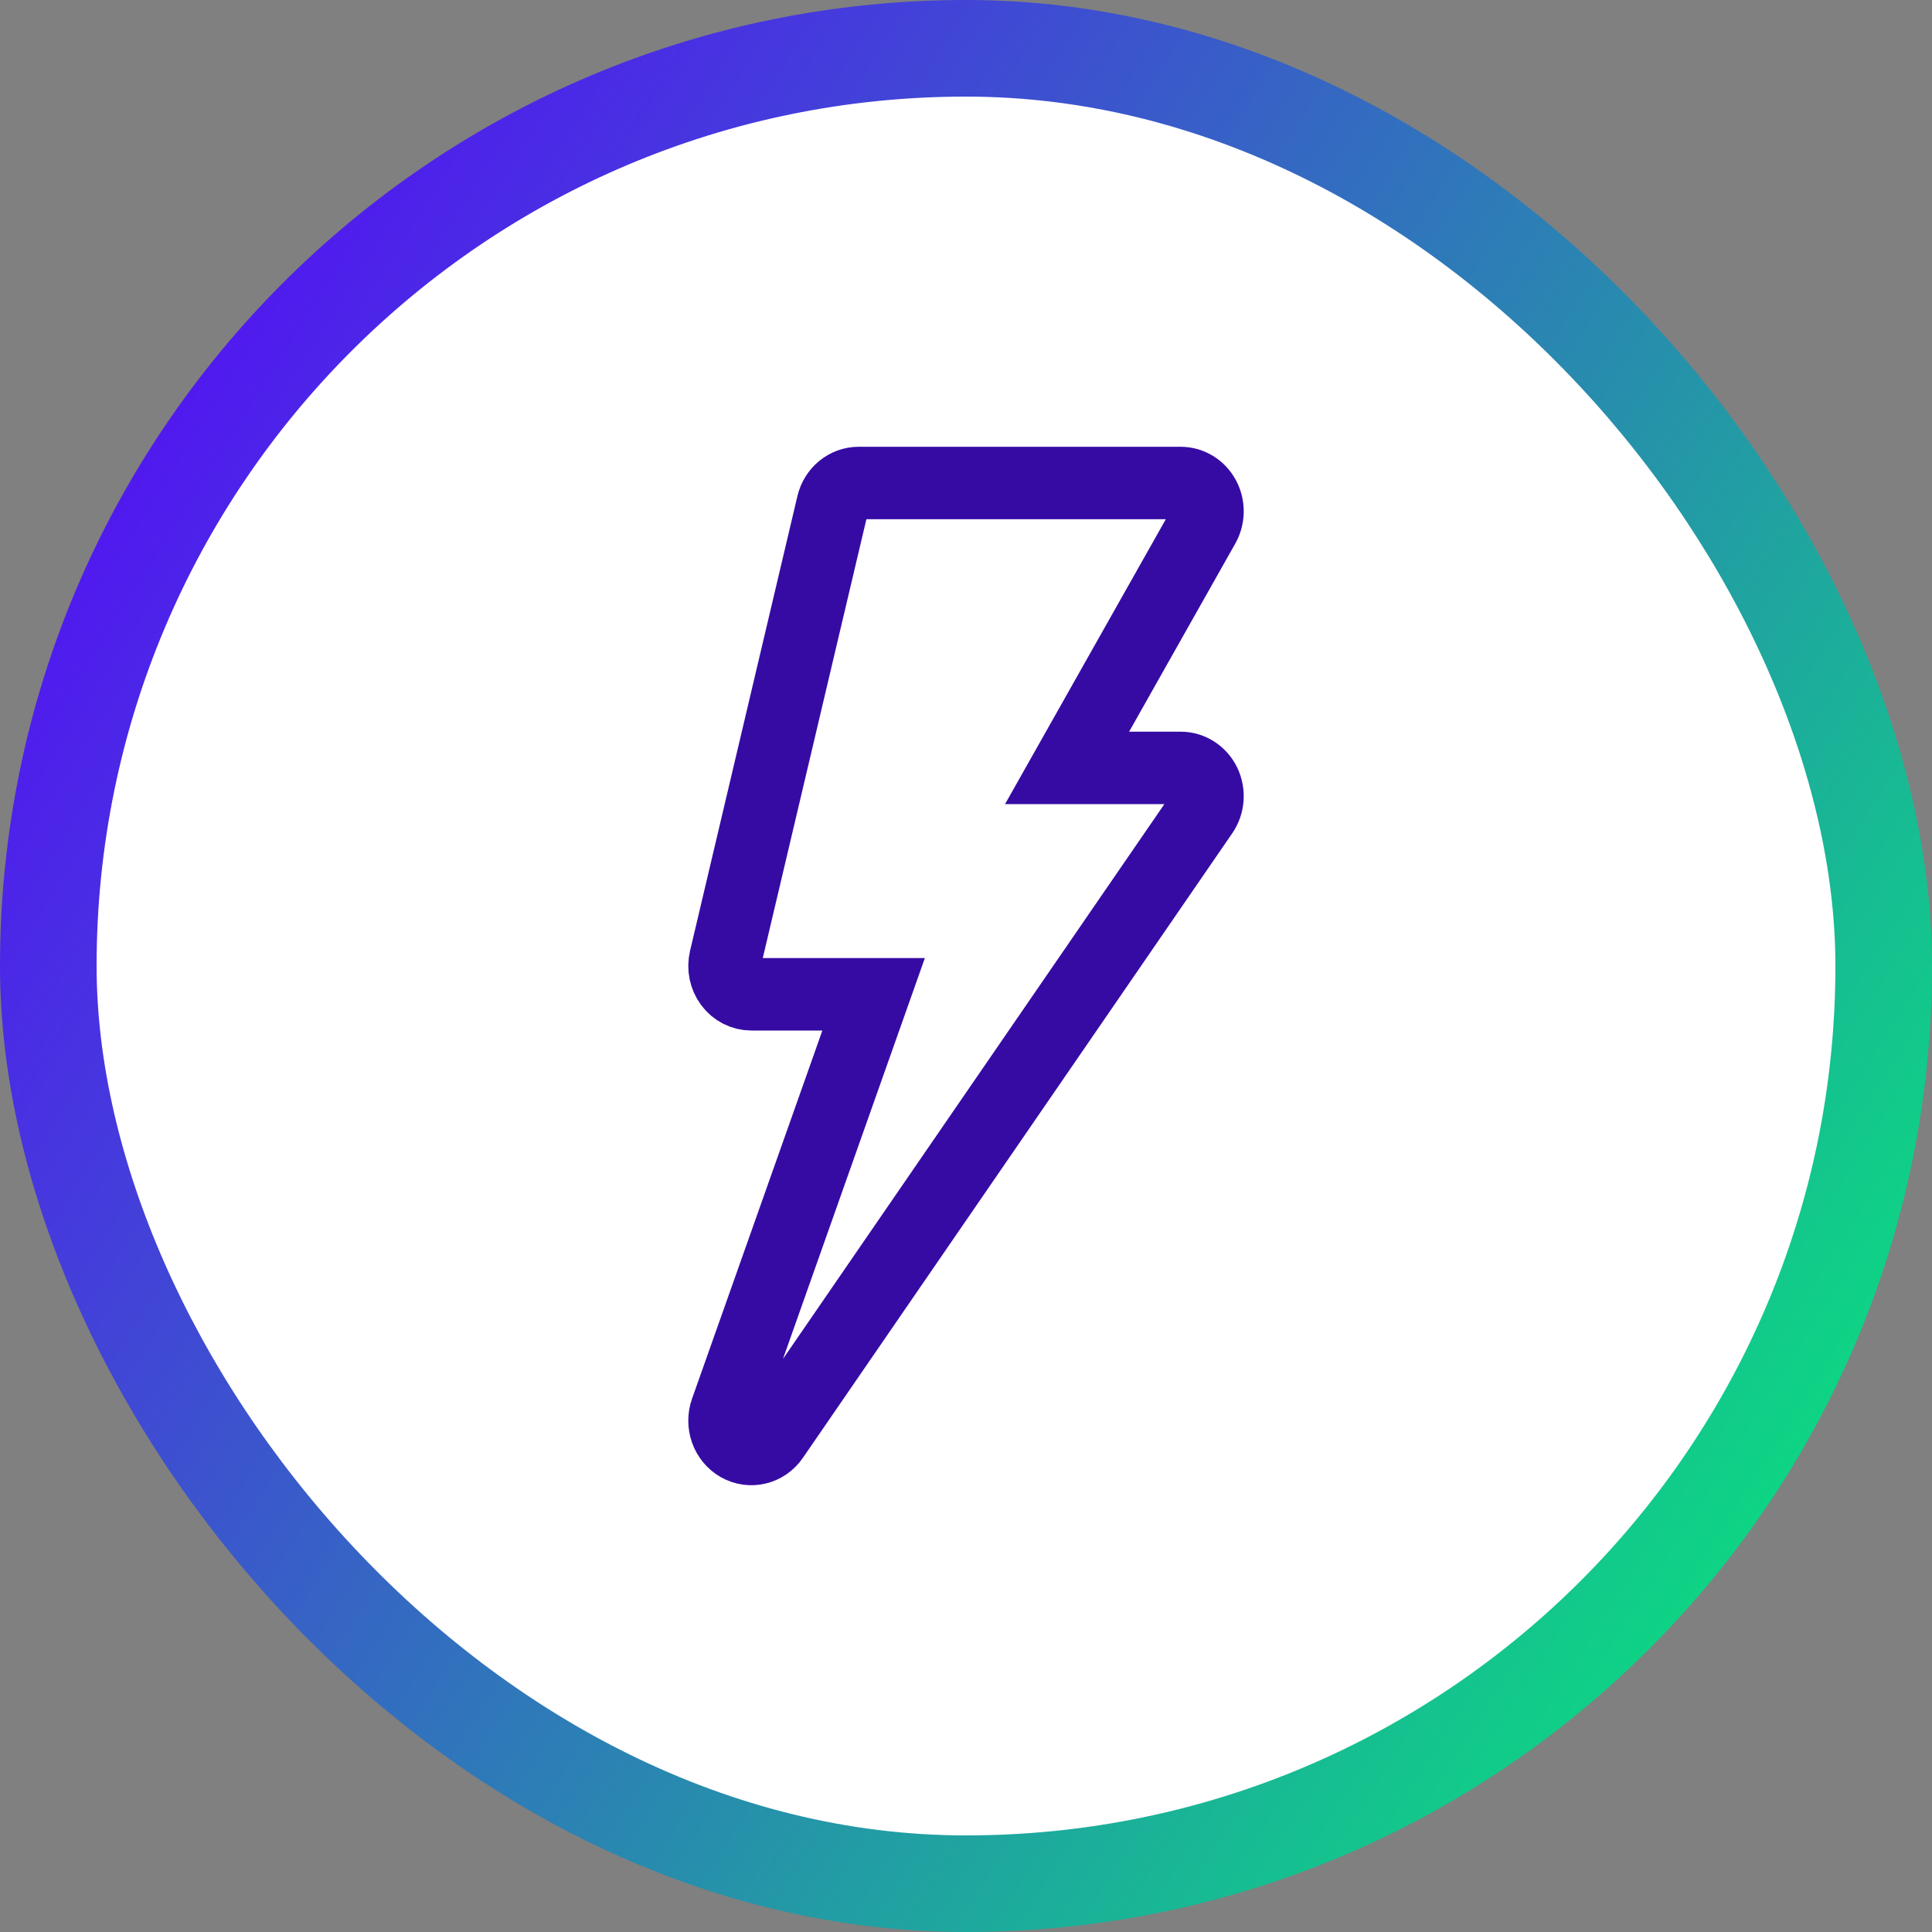 <svg xmlns="http://www.w3.org/2000/svg" width="60" height="60" viewBox="0 0 60 60" fill="none"><rect x="0" y="0" width="60" height="60" fill="#808080" stroke="none"/><rect x="1.5" y="1.5" width="57" height="57" rx="28.5" fill="white"></rect><rect x="1.5" y="1.5" width="57" height="57" rx="28.5" stroke="url(#paint0_linear_8040_7882)" stroke-width="3"></rect><path d="M37.392 15.445C37.244 15.17 36.967 15 36.667 15H26.667C26.284 15 25.951 15.275 25.859 15.666L22.525 29.787C22.463 30.05 22.519 30.328 22.677 30.541C22.835 30.755 23.077 30.879 23.334 30.879H27.131L22.553 43.812C22.407 44.224 22.572 44.687 22.939 44.895C23.308 45.104 23.764 44.992 24.007 44.638L37.34 25.243C37.525 24.976 37.551 24.623 37.41 24.327C37.267 24.033 36.98 23.848 36.667 23.848H33.139L37.381 16.331C37.536 16.059 37.54 15.721 37.392 15.445Z" stroke="#360BA4" stroke-width="2.25"></path><defs><linearGradient id="paint0_linear_8040_7882" x1="58.715" y1="62.037" x2="-11.276" y2="17.868" gradientUnits="userSpaceOnUse"><stop offset="0.06" stop-color="#07E879"></stop><stop offset="0.88" stop-color="#5215F2"></stop></linearGradient></defs></svg>